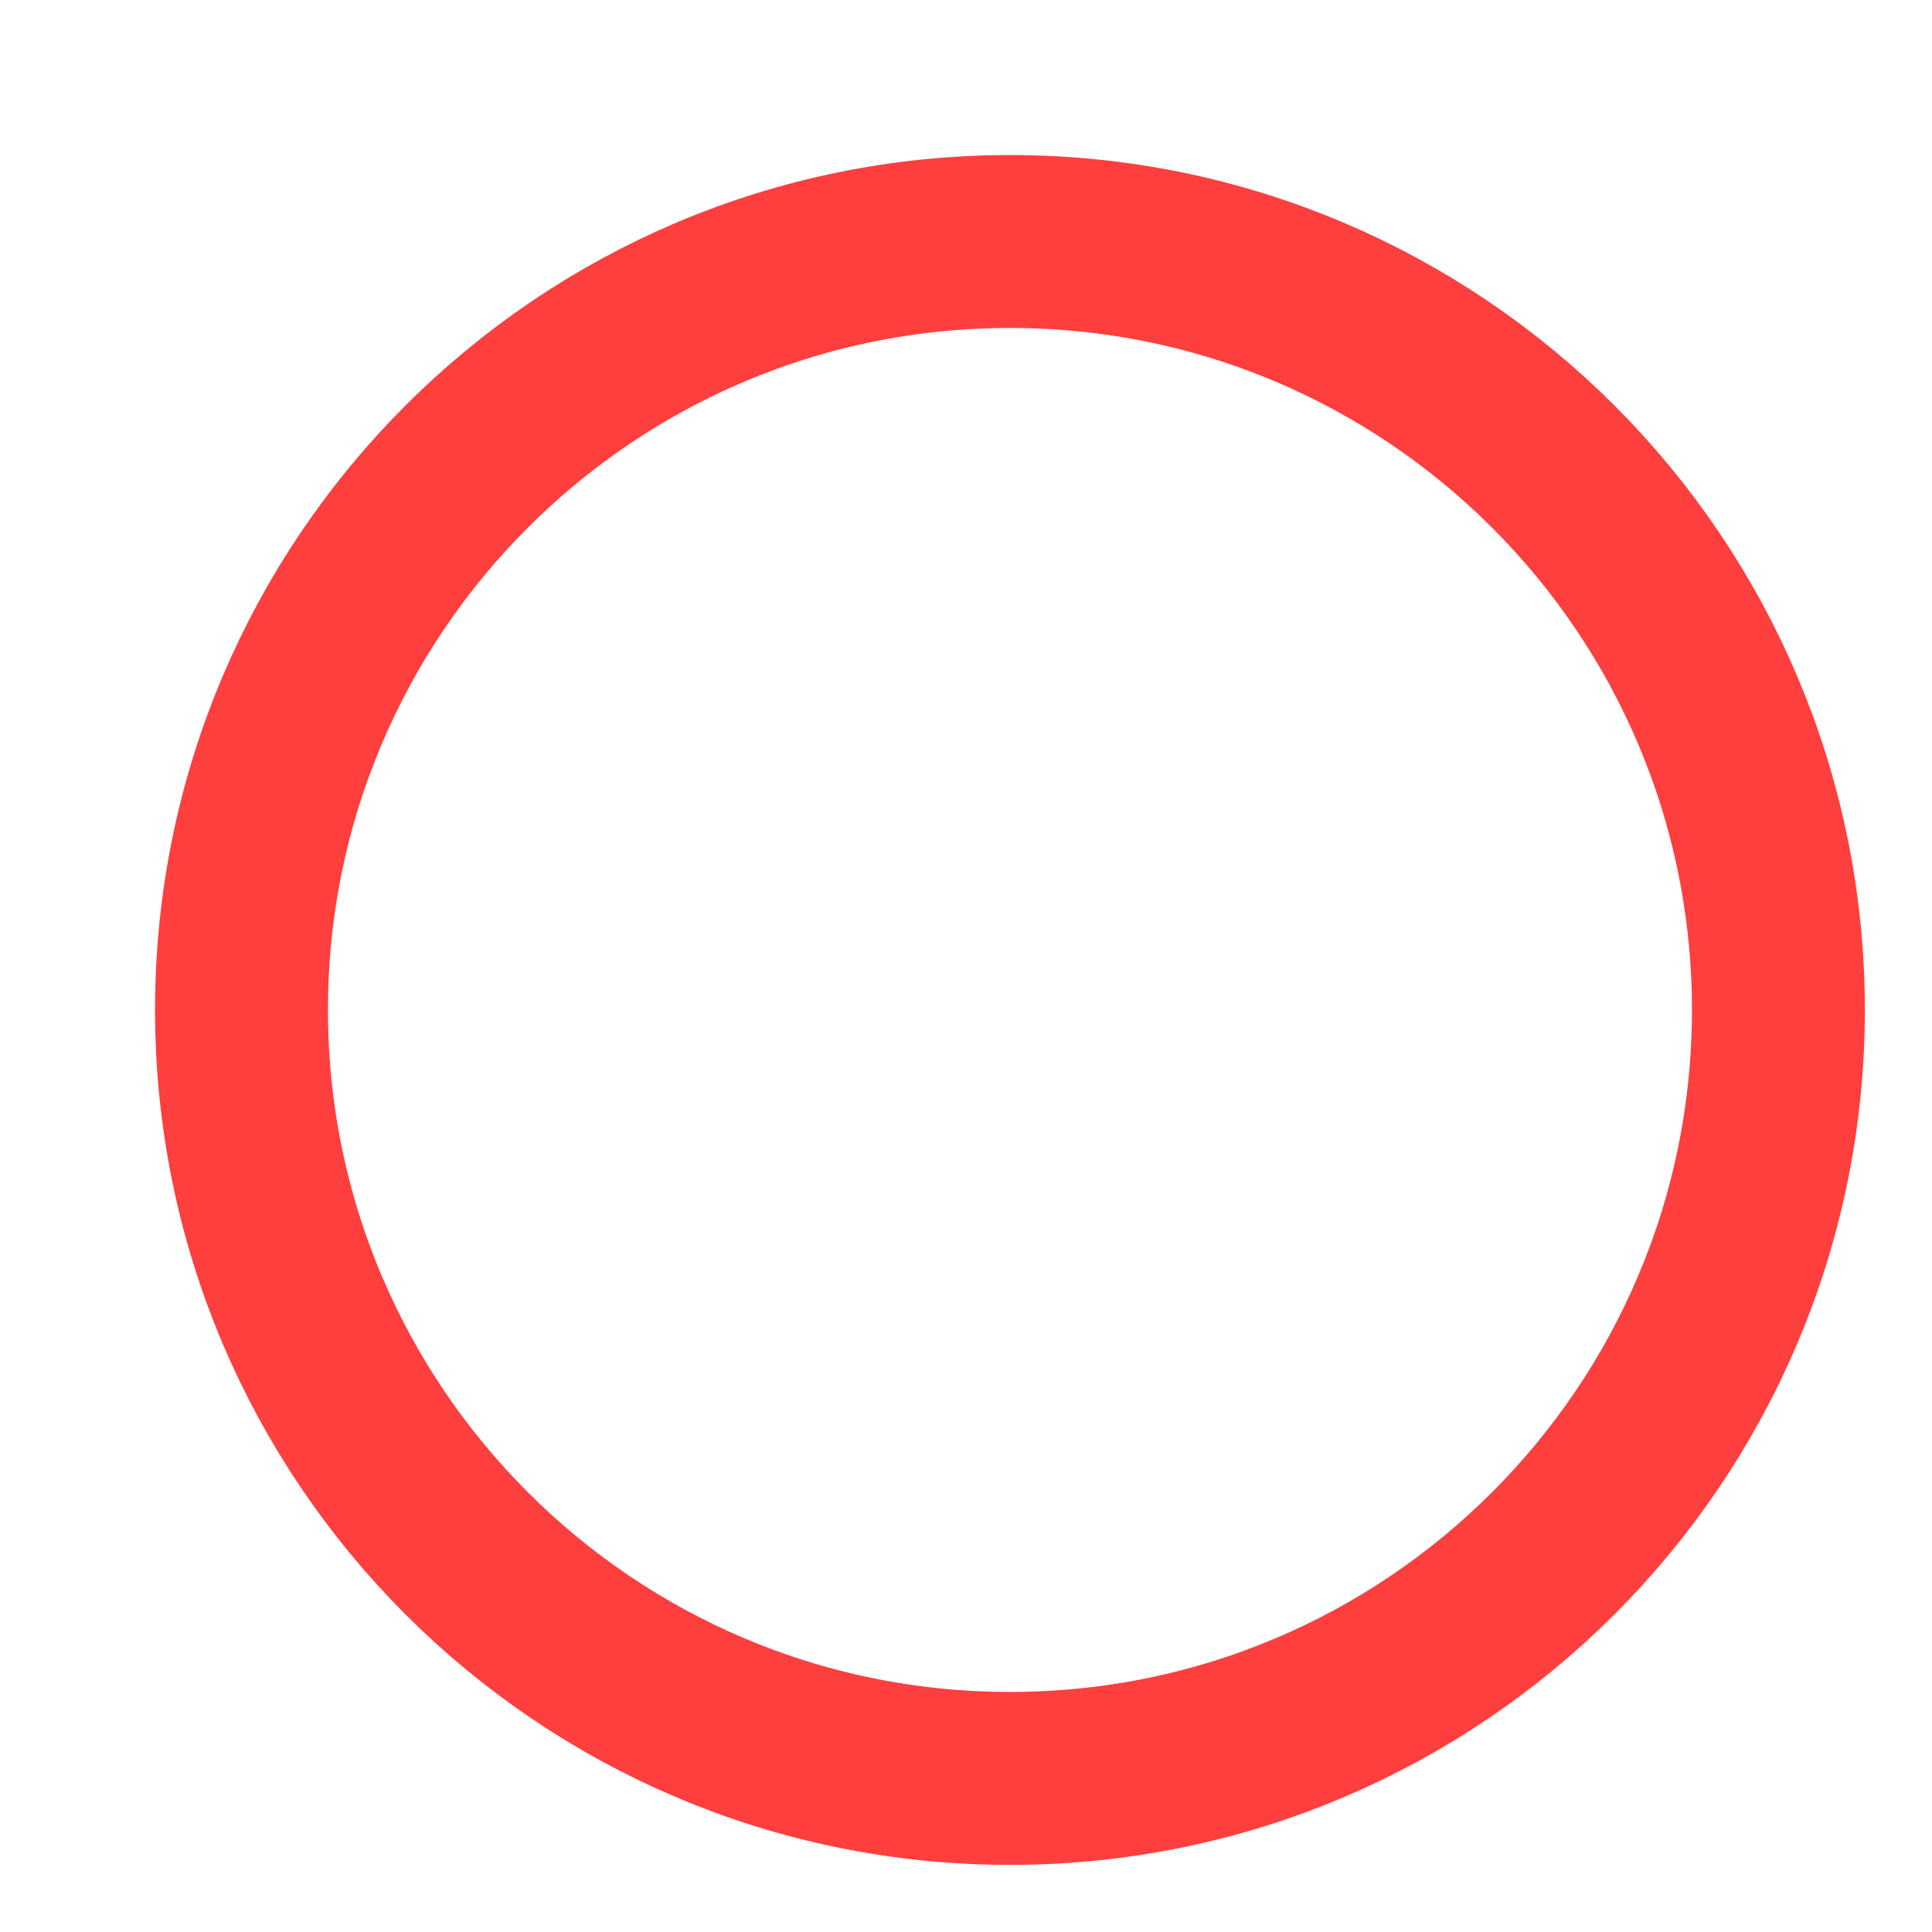 <svg xmlns="http://www.w3.org/2000/svg" width="8" height="8" viewBox="0 0 8 8" fill="none"><g clip-path="url(#clip0_2_3468)"><path d="M1 4.182C1 2.425 2.425 1 4.182 1C5.939 1 7.364 2.425 7.364 4.182C7.364 5.939 5.939 7.364 4.182 7.364C2.425 7.364 1 5.939 1 4.182Z" stroke="#FF3E3E" stroke-width="0.716" stroke-linecap="round" stroke-linejoin="round"></path></g><defs><clipPath id="clip0_2_3468"><rect width="7.636" height="7.636" fill="white" transform="matrix(-4.37114e-08 -1 -1 4.37114e-08 8 8)"></rect></clipPath></defs></svg>